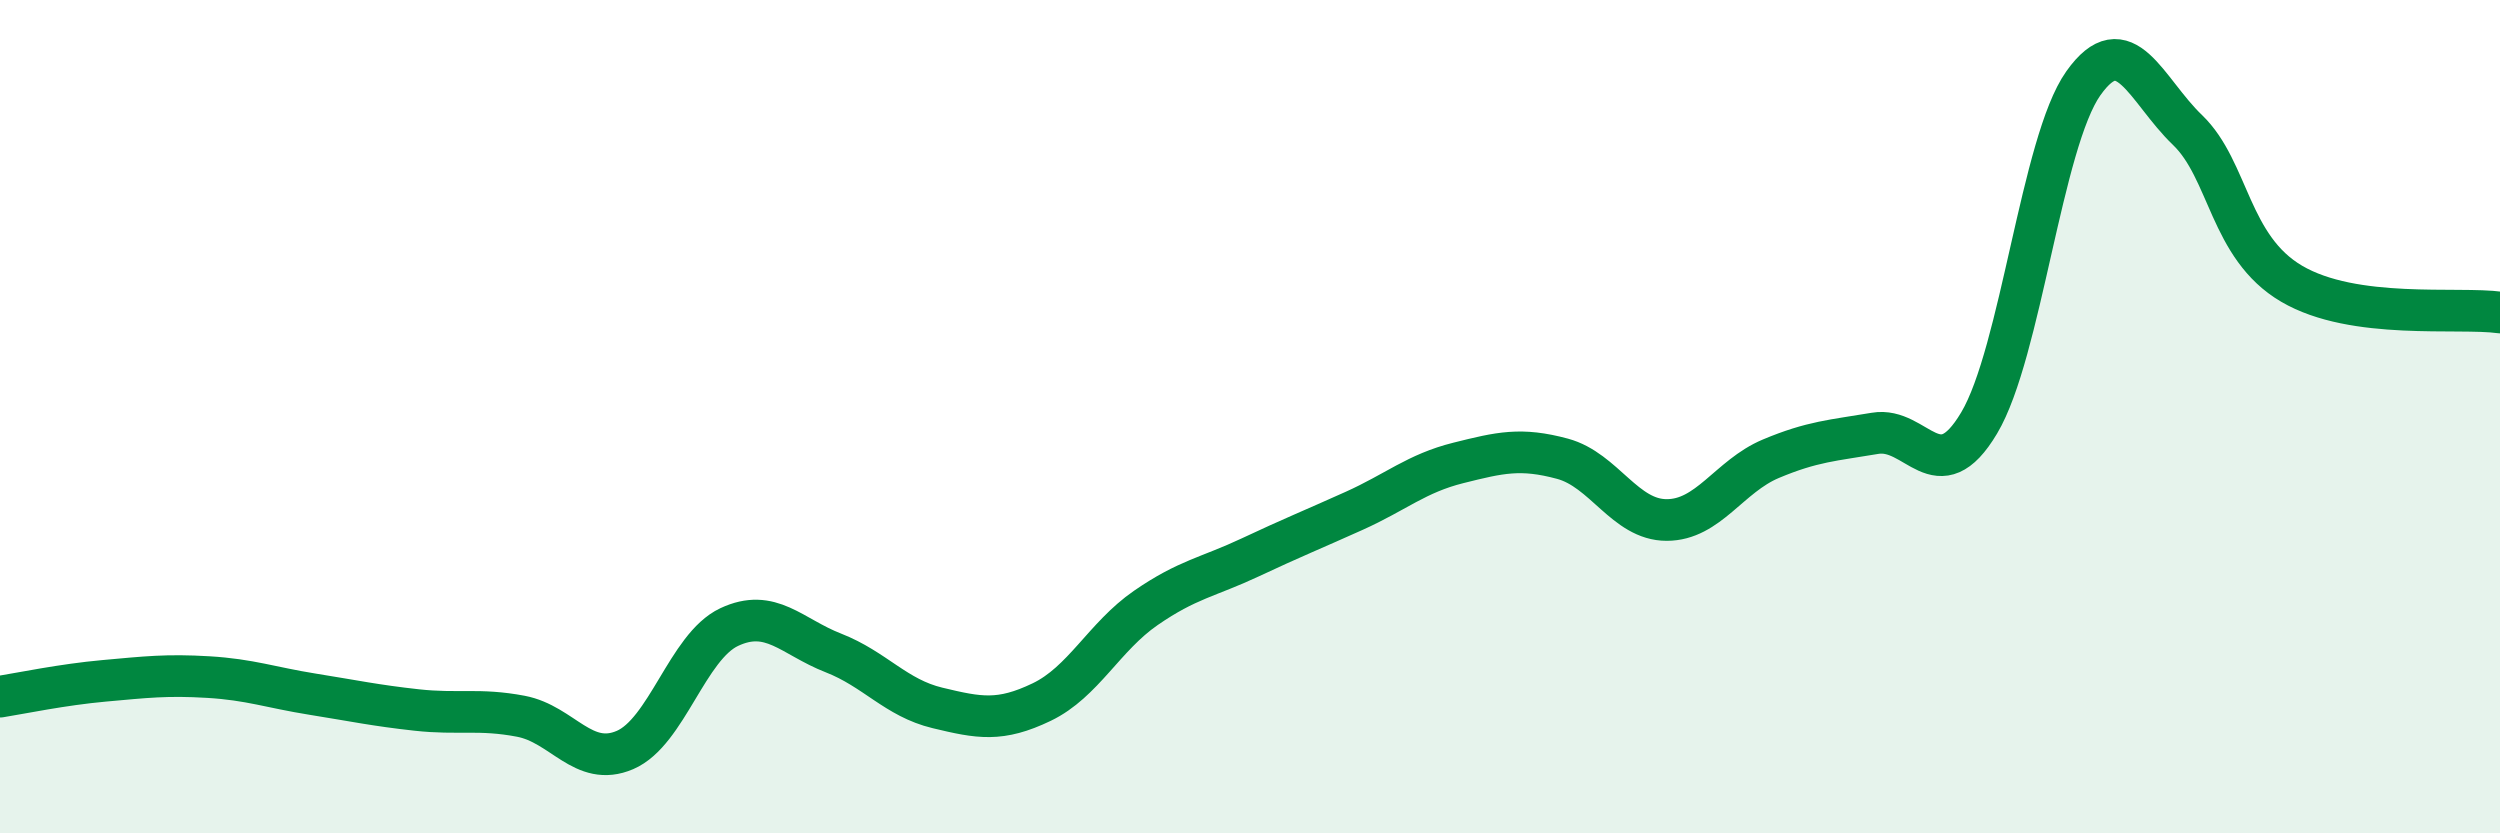 
    <svg width="60" height="20" viewBox="0 0 60 20" xmlns="http://www.w3.org/2000/svg">
      <path
        d="M 0,16.72 C 0.5,16.64 1.5,16.43 2.5,16.34 C 3.5,16.25 4,16.19 5,16.25 C 6,16.31 6.5,16.5 7.5,16.66 C 8.5,16.82 9,16.93 10,17.04 C 11,17.15 11.5,17 12.5,17.19 C 13.5,17.38 14,18.43 15,18 C 16,17.57 16.5,15.52 17.5,15.05 C 18.5,14.58 19,15.28 20,15.67 C 21,16.06 21.5,16.75 22.5,16.99 C 23.5,17.23 24,17.33 25,16.85 C 26,16.37 26.5,15.28 27.5,14.59 C 28.5,13.9 29,13.85 30,13.38 C 31,12.91 31.5,12.71 32.5,12.26 C 33.5,11.81 34,11.36 35,11.11 C 36,10.86 36.5,10.74 37.5,11.01 C 38.5,11.28 39,12.48 40,12.48 C 41,12.48 41.5,11.43 42.5,11.01 C 43.5,10.59 44,10.57 45,10.4 C 46,10.23 46.5,11.83 47.5,10.15 C 48.5,8.47 49,3.41 50,2 C 51,0.59 51.5,2.16 52.5,3.12 C 53.5,4.08 53.5,5.93 55,6.81 C 56.5,7.69 59,7.36 60,7.5L60 20L0 20Z"
        fill="#008740"
        opacity="0.1"
        stroke-linecap="round"
        stroke-linejoin="round"
      />
      <path
        d="M 0,16.72 C 0.5,16.64 1.5,16.43 2.5,16.34 C 3.5,16.25 4,16.19 5,16.25 C 6,16.31 6.5,16.5 7.5,16.66 C 8.5,16.82 9,16.93 10,17.04 C 11,17.15 11.5,17 12.5,17.19 C 13.5,17.38 14,18.43 15,18 C 16,17.57 16.5,15.52 17.5,15.05 C 18.5,14.58 19,15.28 20,15.67 C 21,16.06 21.5,16.75 22.5,16.99 C 23.5,17.23 24,17.33 25,16.85 C 26,16.37 26.5,15.28 27.5,14.59 C 28.5,13.9 29,13.85 30,13.38 C 31,12.91 31.5,12.71 32.5,12.26 C 33.5,11.81 34,11.36 35,11.11 C 36,10.86 36.5,10.74 37.5,11.01 C 38.5,11.28 39,12.48 40,12.48 C 41,12.48 41.5,11.43 42.5,11.01 C 43.5,10.59 44,10.57 45,10.4 C 46,10.23 46.5,11.83 47.5,10.15 C 48.5,8.47 49,3.41 50,2 C 51,0.59 51.5,2.16 52.5,3.12 C 53.5,4.08 53.5,5.93 55,6.81 C 56.5,7.69 59,7.36 60,7.5"
        stroke="#008740"
        stroke-width="1"
        fill="none"
        stroke-linecap="round"
        stroke-linejoin="round"
      />
    </svg>
  
